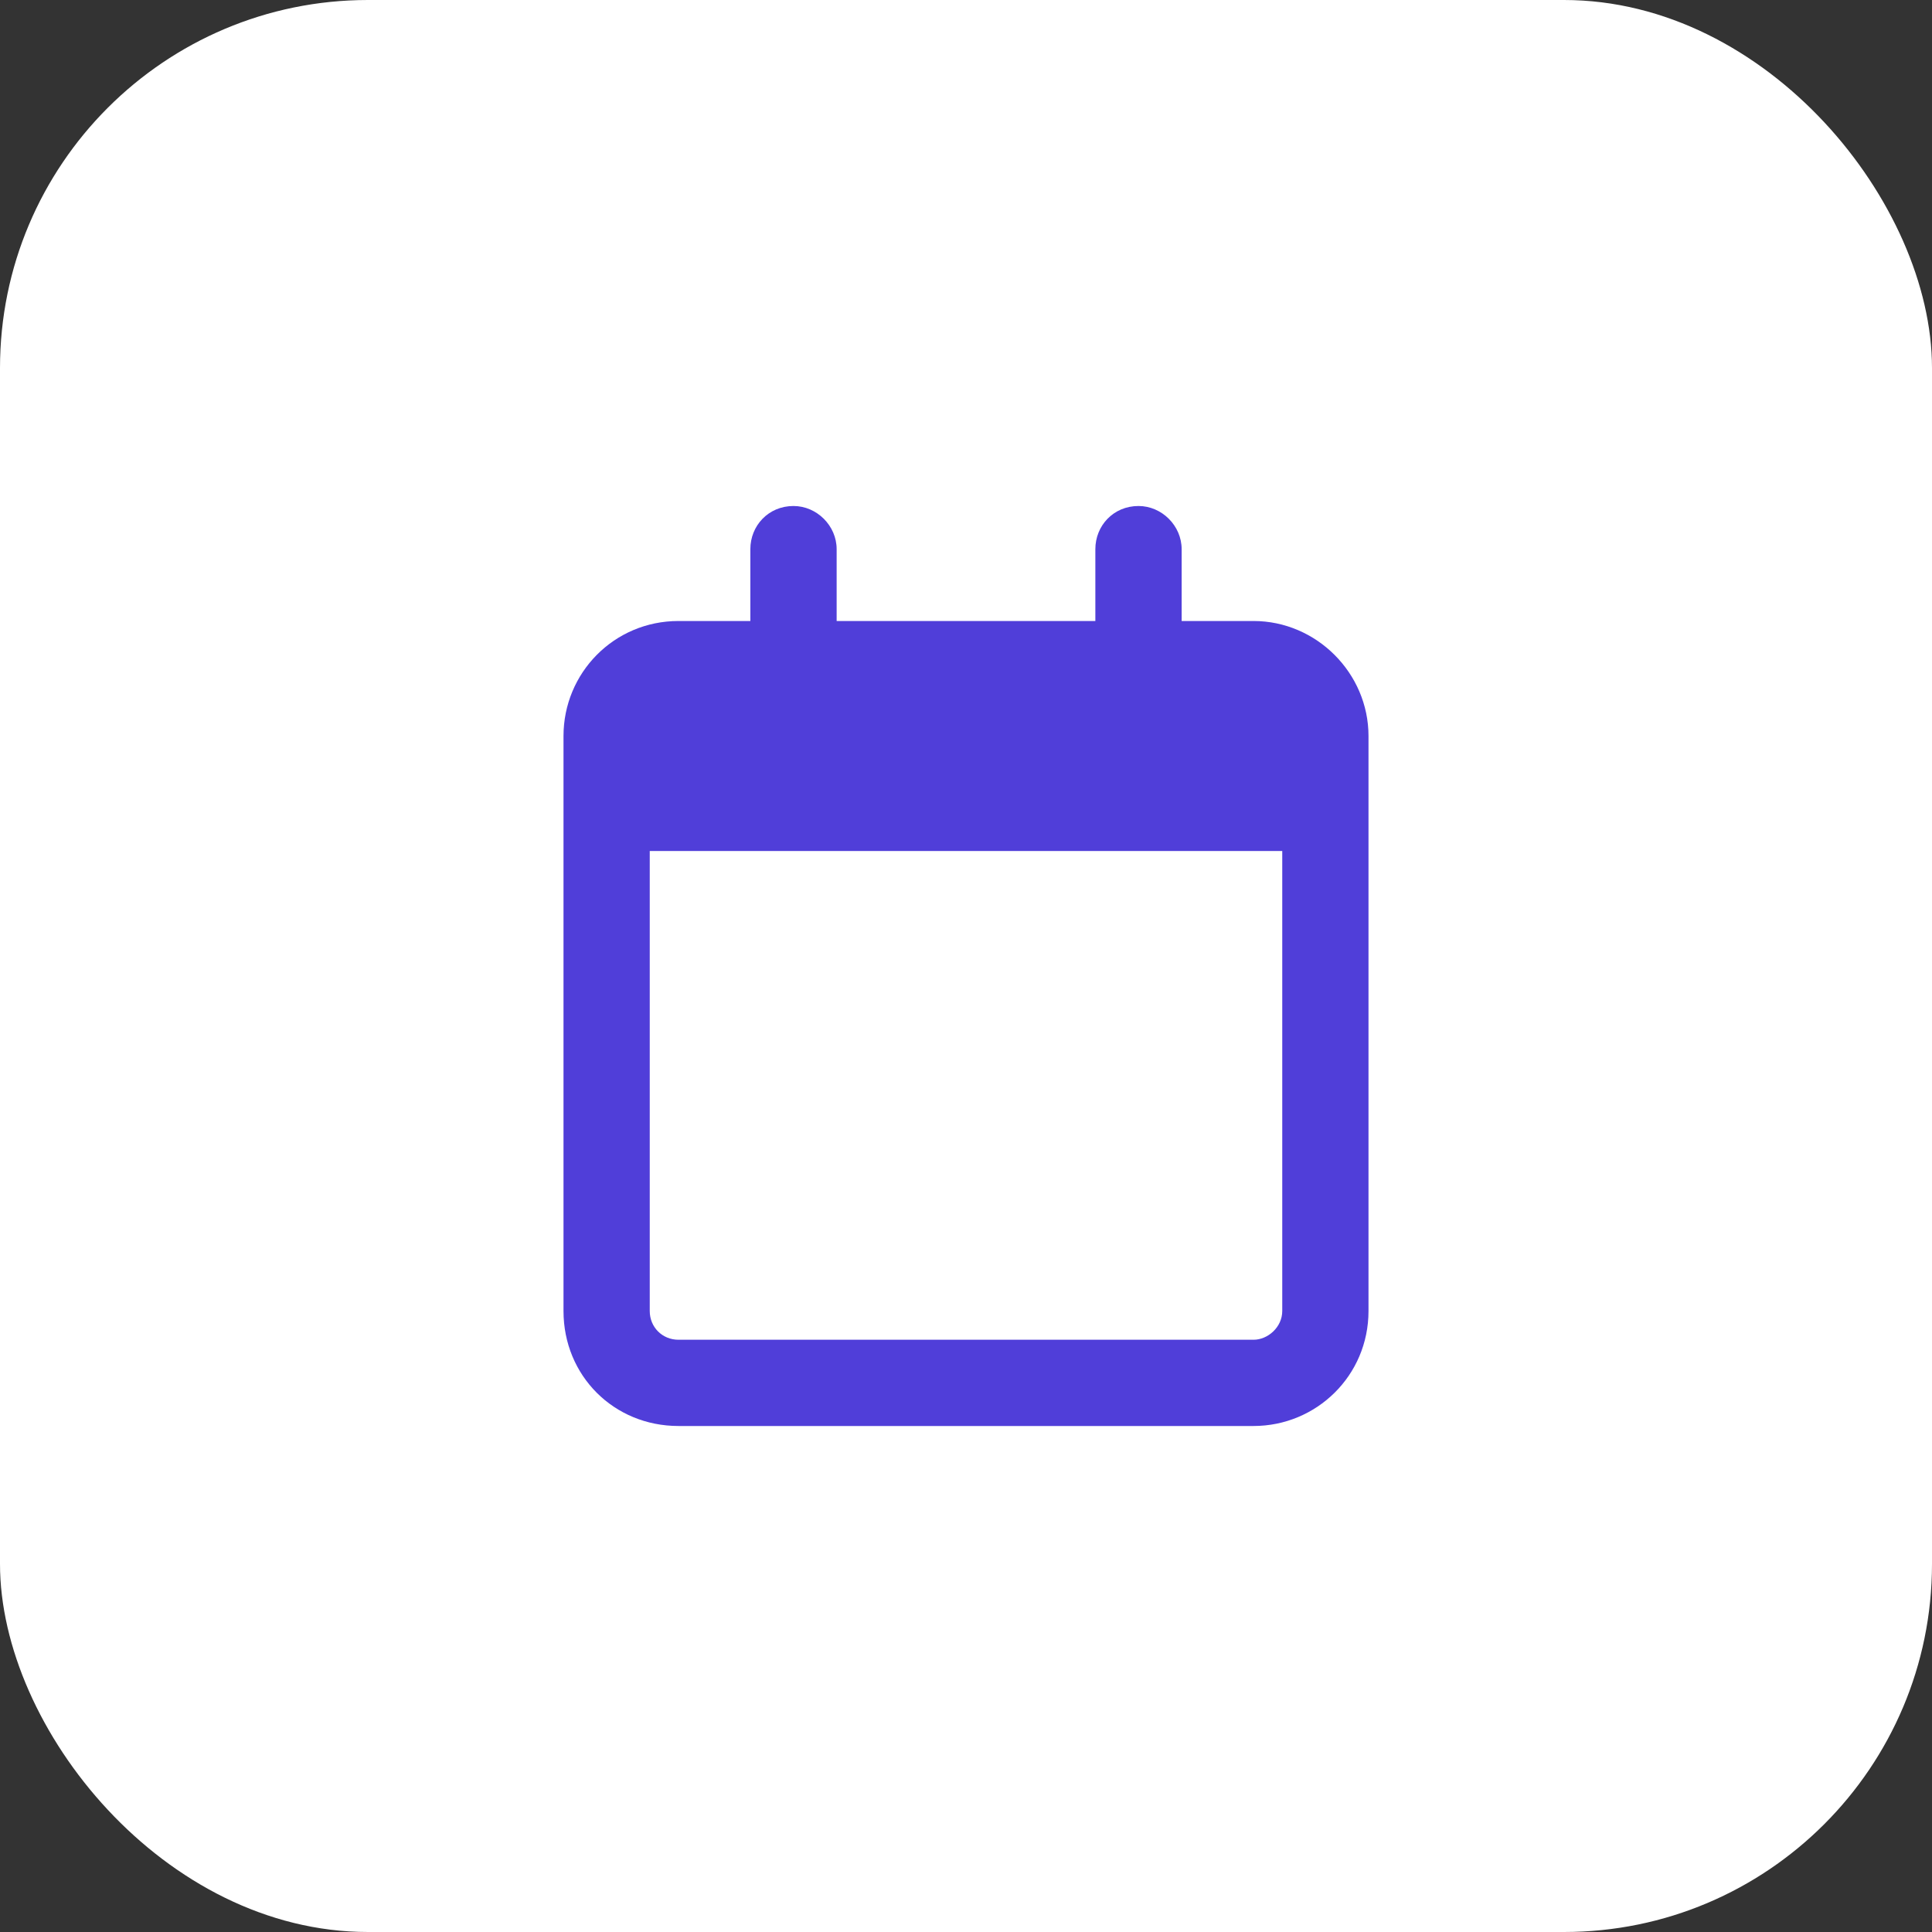 <svg width="42" height="42" viewBox="0 0 42 42" fill="none" xmlns="http://www.w3.org/2000/svg">
<rect x="0" y="0" width="42" height="42" fill="#333333" stroke="none"/>
<rect width="42" height="42" rx="8" fill="white"/>
<path d="M18.188 13.5H23.812V11.938C23.812 11.43 24.203 11 24.75 11C25.258 11 25.688 11.43 25.688 11.938V13.5H27.25C28.617 13.5 29.75 14.633 29.75 16V28.5C29.75 29.906 28.617 31 27.25 31H14.75C13.344 31 12.25 29.906 12.25 28.5V16C12.25 14.633 13.344 13.5 14.75 13.5H16.312V11.938C16.312 11.43 16.703 11 17.25 11C17.758 11 18.188 11.43 18.188 11.938V13.5ZM14.125 28.5C14.125 28.852 14.398 29.125 14.75 29.125H27.25C27.562 29.125 27.875 28.852 27.875 28.5V18.5H14.125V28.5Z" fill="#503ED9"/>
</svg>
